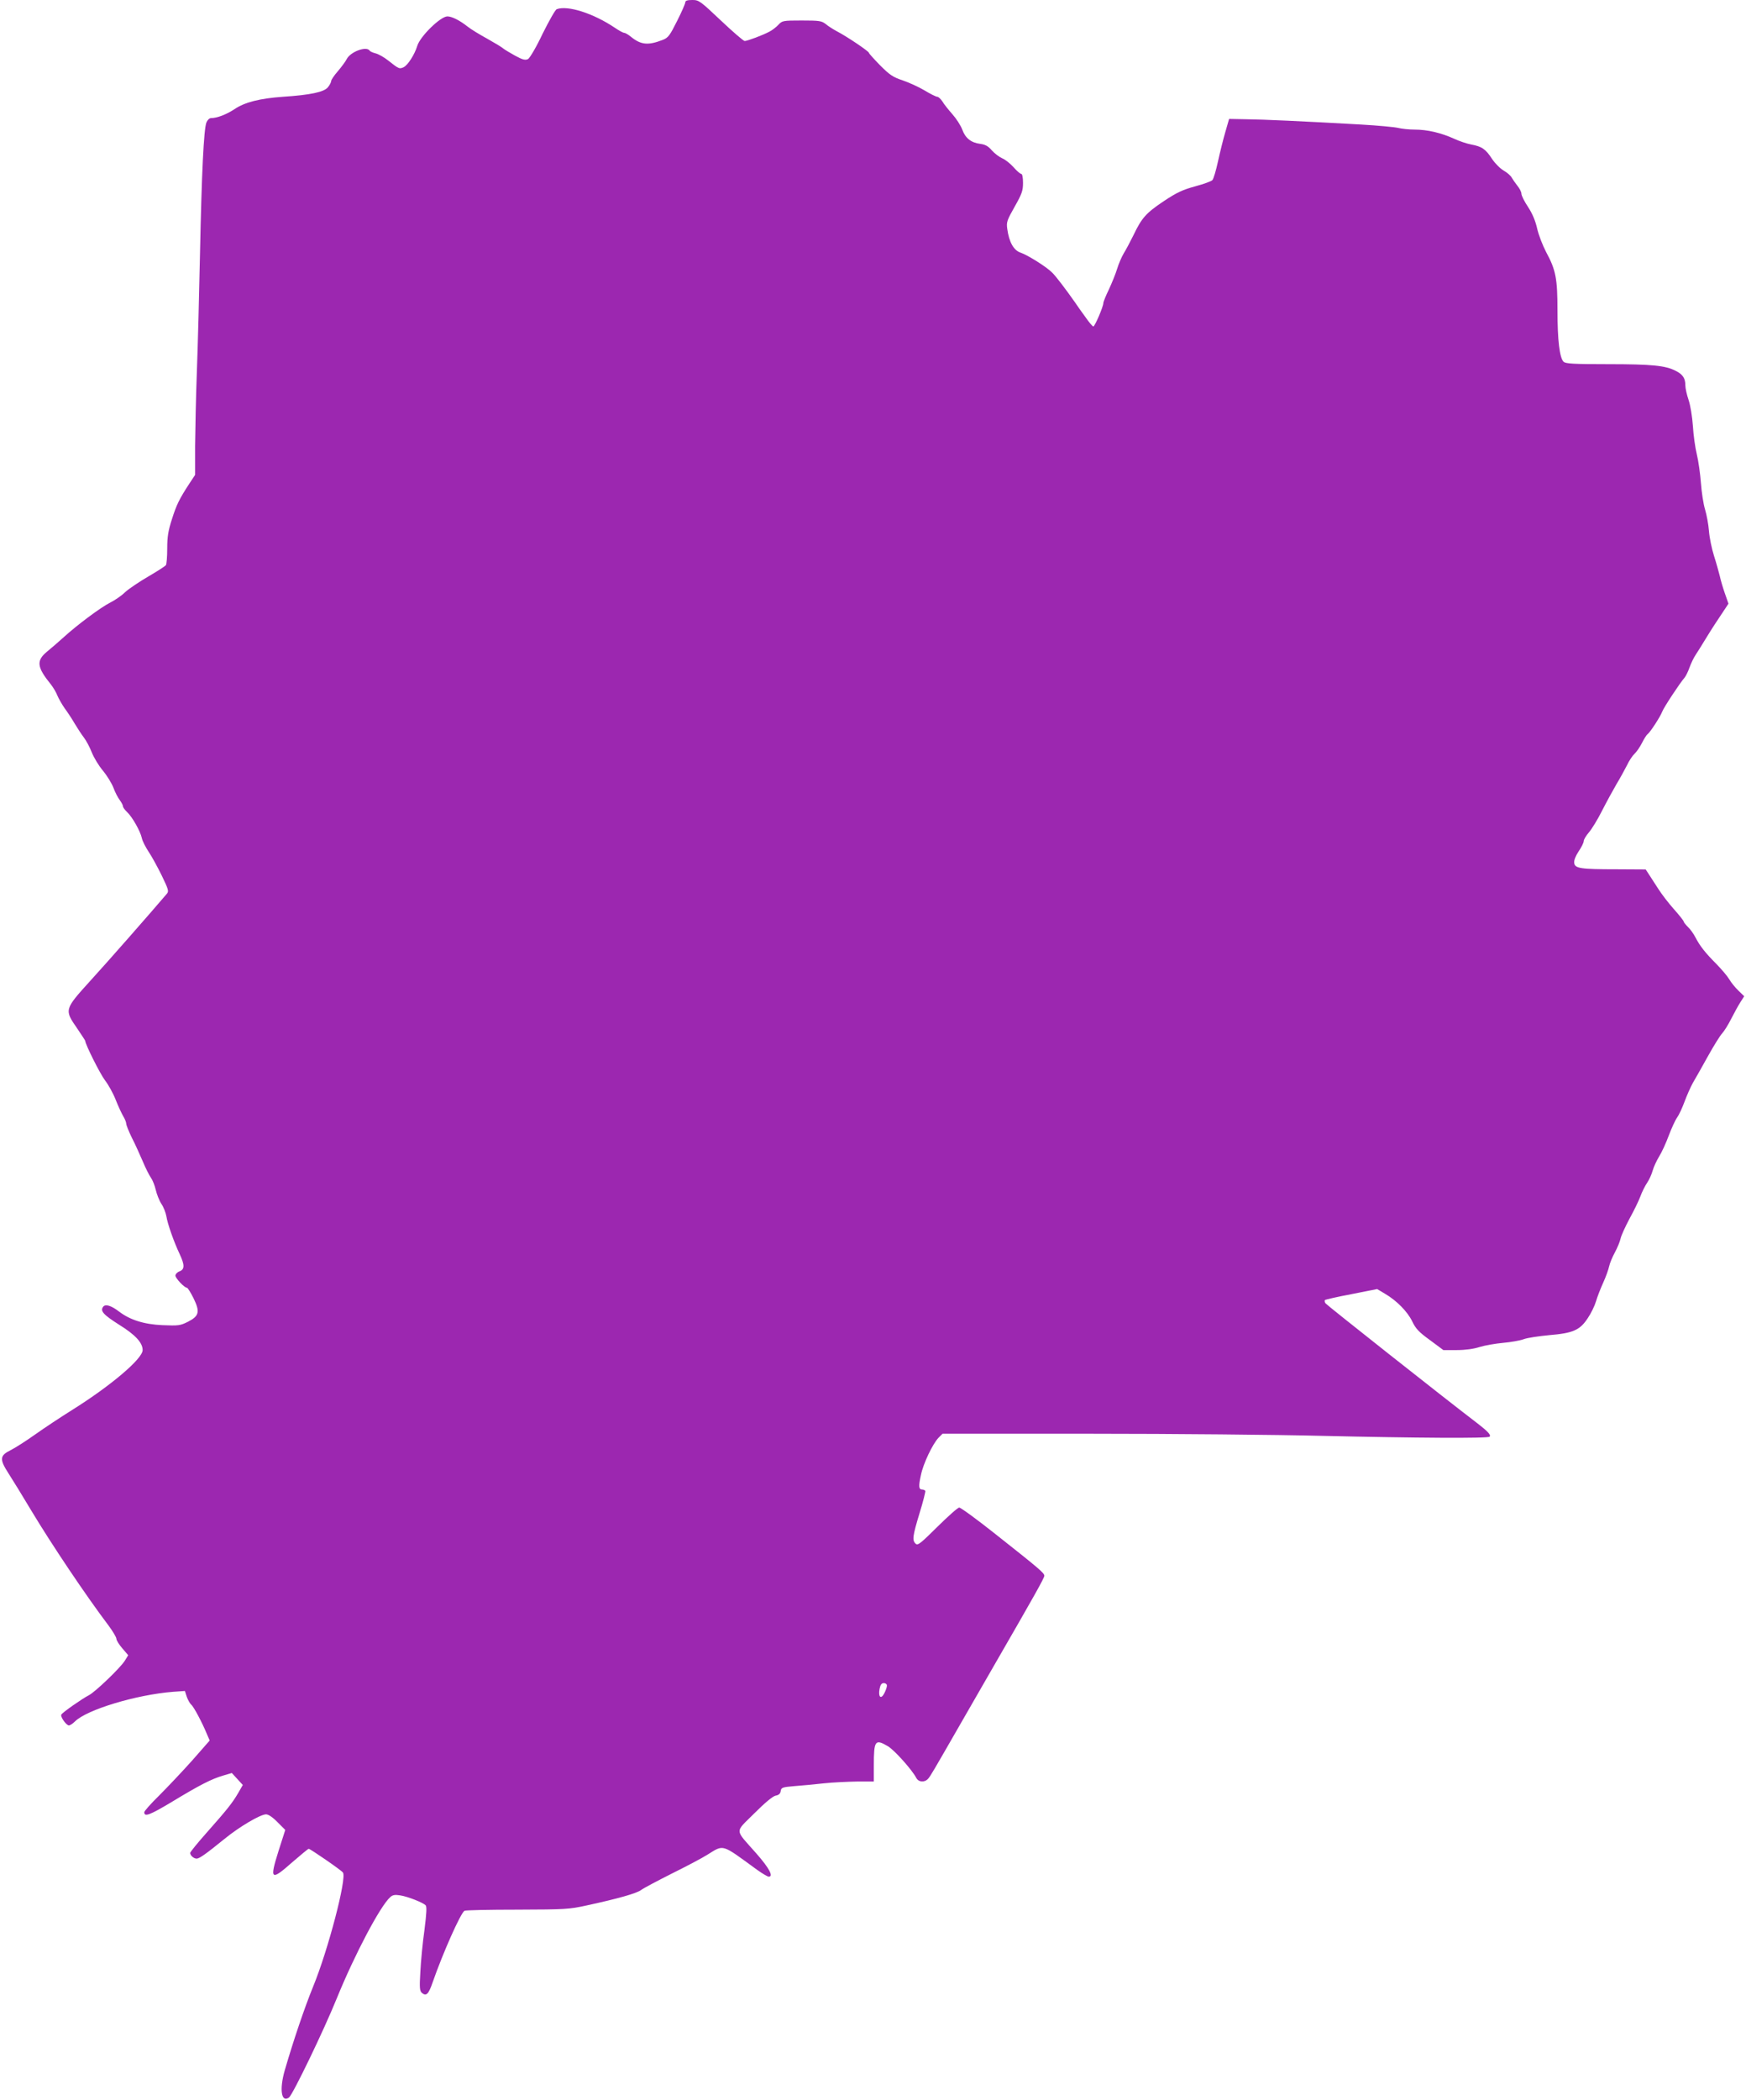 <?xml version="1.0" standalone="no"?>
<!DOCTYPE svg PUBLIC "-//W3C//DTD SVG 20010904//EN"
 "http://www.w3.org/TR/2001/REC-SVG-20010904/DTD/svg10.dtd">
<svg version="1.0" xmlns="http://www.w3.org/2000/svg"
 width="1065pt" height="1280pt" viewBox="0 0 1065 1280"
 preserveAspectRatio="xMidYMid meet">
<g transform="translate(0,1280) scale(0.1,-0.1)"
fill="#9c27b0" stroke="none">
<path d="M4180 12786 c0 -8 -22 -59 -50 -114 -44 -88 -54 -102 -87 -115 -90
-35 -134 -31 -196 20 -16 13 -34 23 -40 23 -7 0 -32 14 -57 31 -131 88 -288
138 -354 113 -9 -3 -47 -71 -86 -149 -39 -83 -78 -148 -89 -155 -17 -8 -32 -5
-78 20 -31 17 -64 37 -73 44 -8 8 -52 34 -98 60 -46 25 -100 58 -120 74 -48
38 -96 62 -123 62 -42 0 -166 -121 -184 -180 -15 -51 -58 -118 -82 -129 -27
-13 -29 -12 -95 40 -26 21 -61 40 -78 44 -16 4 -32 11 -35 16 -19 30 -117 -6
-140 -51 -8 -16 -33 -49 -55 -75 -22 -25 -40 -52 -40 -59 0 -7 -9 -25 -20 -38
-23 -29 -106 -47 -275 -58 -140 -10 -232 -33 -294 -75 -50 -33 -107 -55 -144
-55 -10 0 -22 -12 -28 -27 -16 -40 -29 -309 -39 -798 -5 -236 -13 -558 -19
-715 -6 -157 -10 -364 -11 -460 l0 -175 -33 -50 c-63 -96 -80 -131 -108 -219
-23 -71 -29 -108 -29 -180 0 -50 -4 -96 -8 -101 -4 -6 -52 -37 -107 -69 -55
-32 -119 -75 -142 -96 -22 -22 -64 -50 -92 -64 -59 -30 -202 -137 -282 -210
-31 -28 -77 -68 -103 -89 -66 -55 -61 -94 25 -200 14 -18 32 -48 39 -67 8 -19
28 -54 44 -77 17 -23 45 -65 61 -93 17 -28 42 -67 56 -85 15 -19 37 -61 49
-92 13 -32 43 -82 68 -111 24 -29 53 -76 64 -104 10 -28 28 -62 39 -76 10 -14
19 -30 19 -37 0 -6 11 -22 25 -35 32 -30 80 -115 90 -158 3 -18 23 -56 42 -85
19 -28 55 -94 80 -145 40 -83 44 -95 31 -110 -96 -113 -369 -424 -470 -534
-155 -171 -156 -174 -78 -286 27 -40 50 -75 50 -77 0 -21 90 -200 120 -240 21
-27 51 -81 66 -120 15 -38 36 -83 46 -100 10 -16 18 -37 18 -45 0 -8 15 -46
34 -85 20 -38 49 -104 67 -145 17 -41 40 -86 50 -100 10 -14 23 -47 29 -73 6
-26 21 -65 34 -85 14 -20 27 -55 31 -77 7 -46 46 -156 81 -230 31 -66 31 -93
-1 -105 -14 -5 -25 -17 -25 -26 0 -16 55 -74 70 -74 5 0 23 -29 40 -63 41 -84
35 -109 -33 -144 -48 -24 -58 -25 -157 -21 -112 5 -197 32 -264 83 -47 36 -82
47 -96 30 -21 -26 0 -49 96 -110 100 -62 144 -110 144 -155 0 -53 -195 -218
-430 -365 -69 -43 -170 -110 -225 -149 -55 -39 -122 -82 -150 -96 -67 -33 -69
-55 -13 -142 24 -37 86 -138 138 -225 125 -208 333 -518 472 -702 26 -35 48
-72 48 -81 0 -9 16 -35 36 -58 l36 -42 -21 -34 c-27 -43 -180 -190 -219 -210
-41 -21 -160 -104 -168 -118 -7 -11 25 -59 44 -66 6 -2 24 9 39 24 72 72 373
163 599 181 l72 5 11 -35 c7 -19 19 -41 27 -48 16 -13 67 -109 97 -182 l16
-37 -108 -123 c-60 -67 -150 -162 -200 -212 -50 -49 -91 -95 -91 -102 0 -30
31 -19 165 61 175 106 244 141 315 162 l54 16 34 -37 33 -36 -27 -47 c-36 -62
-67 -101 -191 -241 -57 -64 -103 -121 -103 -126 0 -16 22 -35 40 -35 17 1 57
29 169 120 89 73 219 150 254 150 14 0 41 -18 70 -48 l47 -47 -41 -128 c-56
-178 -47 -185 86 -67 50 43 93 79 98 80 9 0 200 -131 209 -145 24 -34 -90
-471 -182 -695 -53 -130 -120 -328 -173 -510 -34 -118 -21 -200 26 -166 23 18
210 404 292 606 109 267 263 559 325 615 15 14 29 16 61 11 46 -7 137 -43 155
-60 8 -8 6 -48 -7 -151 -11 -77 -22 -192 -25 -255 -6 -99 -4 -117 10 -129 26
-21 40 -8 65 65 62 178 170 421 194 436 6 4 151 7 322 7 293 1 316 2 425 26
189 41 303 73 331 94 14 11 98 55 185 99 87 43 186 95 219 116 102 63 83 68
300 -90 33 -24 66 -43 73 -44 32 -1 6 50 -75 142 -134 152 -133 123 -13 243
66 66 113 105 131 109 19 3 29 12 31 28 3 21 10 24 83 30 44 3 125 11 180 17
55 6 146 10 203 11 l102 0 0 98 c0 153 8 163 86 117 39 -23 146 -142 173 -193
14 -27 52 -29 73 -4 15 18 24 33 213 362 65 113 150 261 190 330 245 424 305
531 305 544 0 17 -28 41 -299 255 -112 89 -211 161 -220 161 -9 0 -68 -53
-133 -117 -101 -100 -119 -115 -132 -104 -23 20 -20 46 23 187 22 71 37 132
35 136 -3 4 -11 8 -19 8 -21 0 -23 19 -8 87 14 71 73 193 108 229 l24 24 908
0 c499 0 1135 -6 1413 -13 566 -13 1005 -16 1016 -5 10 10 -10 32 -75 82 -201
153 -918 720 -926 731 -5 8 -7 17 -3 20 3 3 76 20 162 36 l156 31 47 -28 c72
-42 138 -109 167 -169 21 -44 40 -65 108 -114 l82 -61 82 0 c52 0 103 7 140
19 33 10 97 21 142 25 46 4 103 14 125 22 23 9 94 19 156 25 145 12 188 30
236 104 20 29 42 75 50 102 8 28 28 79 44 114 16 35 32 80 36 99 4 19 20 58
35 85 15 28 31 66 35 85 4 19 29 73 54 120 26 47 56 108 66 135 10 28 29 66
42 85 13 19 28 53 34 75 6 22 24 60 39 85 16 25 42 82 59 128 17 45 40 95 51
110 11 15 31 58 45 96 14 38 37 90 51 115 15 25 56 98 91 161 35 63 74 126 87
140 13 14 38 54 56 90 18 35 43 81 56 101 l23 36 -35 34 c-20 19 -45 50 -56
69 -11 19 -46 60 -77 92 -69 69 -102 111 -129 163 -11 22 -32 51 -46 64 -14
14 -26 29 -26 33 0 5 -27 39 -60 76 -33 37 -75 92 -94 122 -20 30 -45 70 -57
88 l-21 32 -176 1 c-222 0 -256 5 -260 39 -2 16 9 43 27 70 17 25 31 53 31 62
0 10 14 33 31 53 17 19 54 79 81 133 27 53 67 126 88 162 22 36 50 88 64 115
13 28 34 59 46 70 12 11 33 41 46 67 13 26 28 49 34 53 14 9 77 105 89 137 9
25 108 175 137 208 7 9 21 36 29 60 9 25 26 61 39 80 13 19 36 57 52 83 16 27
55 89 88 138 l59 89 -22 63 c-12 34 -26 82 -31 106 -6 23 -21 79 -35 122 -14
44 -28 112 -31 152 -3 40 -14 99 -24 132 -10 33 -21 105 -25 160 -4 55 -15
134 -25 175 -10 41 -21 119 -24 174 -4 55 -15 124 -26 157 -11 32 -20 72 -20
89 0 44 -15 67 -58 89 -64 33 -146 41 -413 41 -213 0 -260 3 -272 15 -24 24
-37 132 -37 311 0 196 -10 248 -69 357 -21 40 -46 104 -55 144 -11 48 -29 91
-56 132 -22 33 -40 69 -40 80 0 11 -11 32 -24 48 -12 15 -28 38 -35 50 -6 12
-28 31 -49 43 -21 12 -53 44 -71 71 -39 60 -62 76 -127 88 -27 5 -74 21 -104
35 -79 36 -164 56 -240 56 -36 0 -81 5 -101 10 -19 5 -123 15 -230 21 -355 20
-593 31 -698 32 l-104 2 -23 -80 c-13 -44 -33 -125 -45 -180 -12 -55 -27 -106
-34 -113 -6 -7 -53 -24 -105 -38 -77 -21 -113 -38 -191 -90 -108 -72 -135
-102 -185 -207 -20 -40 -46 -90 -60 -112 -13 -22 -31 -64 -40 -94 -9 -30 -32
-86 -50 -125 -19 -39 -34 -76 -34 -83 0 -22 -52 -143 -61 -143 -5 0 -27 26
-49 58 -23 31 -51 71 -63 89 -57 81 -117 160 -139 181 -34 35 -151 108 -193
122 -42 14 -70 64 -81 144 -6 42 -2 53 45 136 44 78 51 97 51 145 0 32 -4 55
-11 55 -6 0 -27 18 -47 41 -20 22 -51 47 -69 54 -18 8 -46 29 -63 48 -22 26
-40 36 -71 40 -56 7 -91 35 -110 88 -9 24 -36 66 -60 93 -24 27 -52 62 -61 78
-10 15 -24 28 -31 28 -7 0 -42 17 -78 39 -35 21 -95 48 -133 61 -60 20 -79 33
-138 92 -37 38 -68 72 -68 76 0 9 -135 100 -195 131 -22 12 -53 31 -68 44 -26
20 -39 22 -147 22 -115 0 -119 -1 -143 -27 -13 -14 -38 -33 -54 -41 -41 -22
-135 -57 -151 -57 -7 0 -72 56 -145 125 -126 119 -134 125 -174 125 -30 0 -43
-4 -43 -14z m1230 -10261 c0 -9 -7 -30 -16 -47 -20 -39 -38 -24 -29 26 5 26
12 36 26 36 11 0 19 -7 19 -15z"/>
</g>
</svg>
